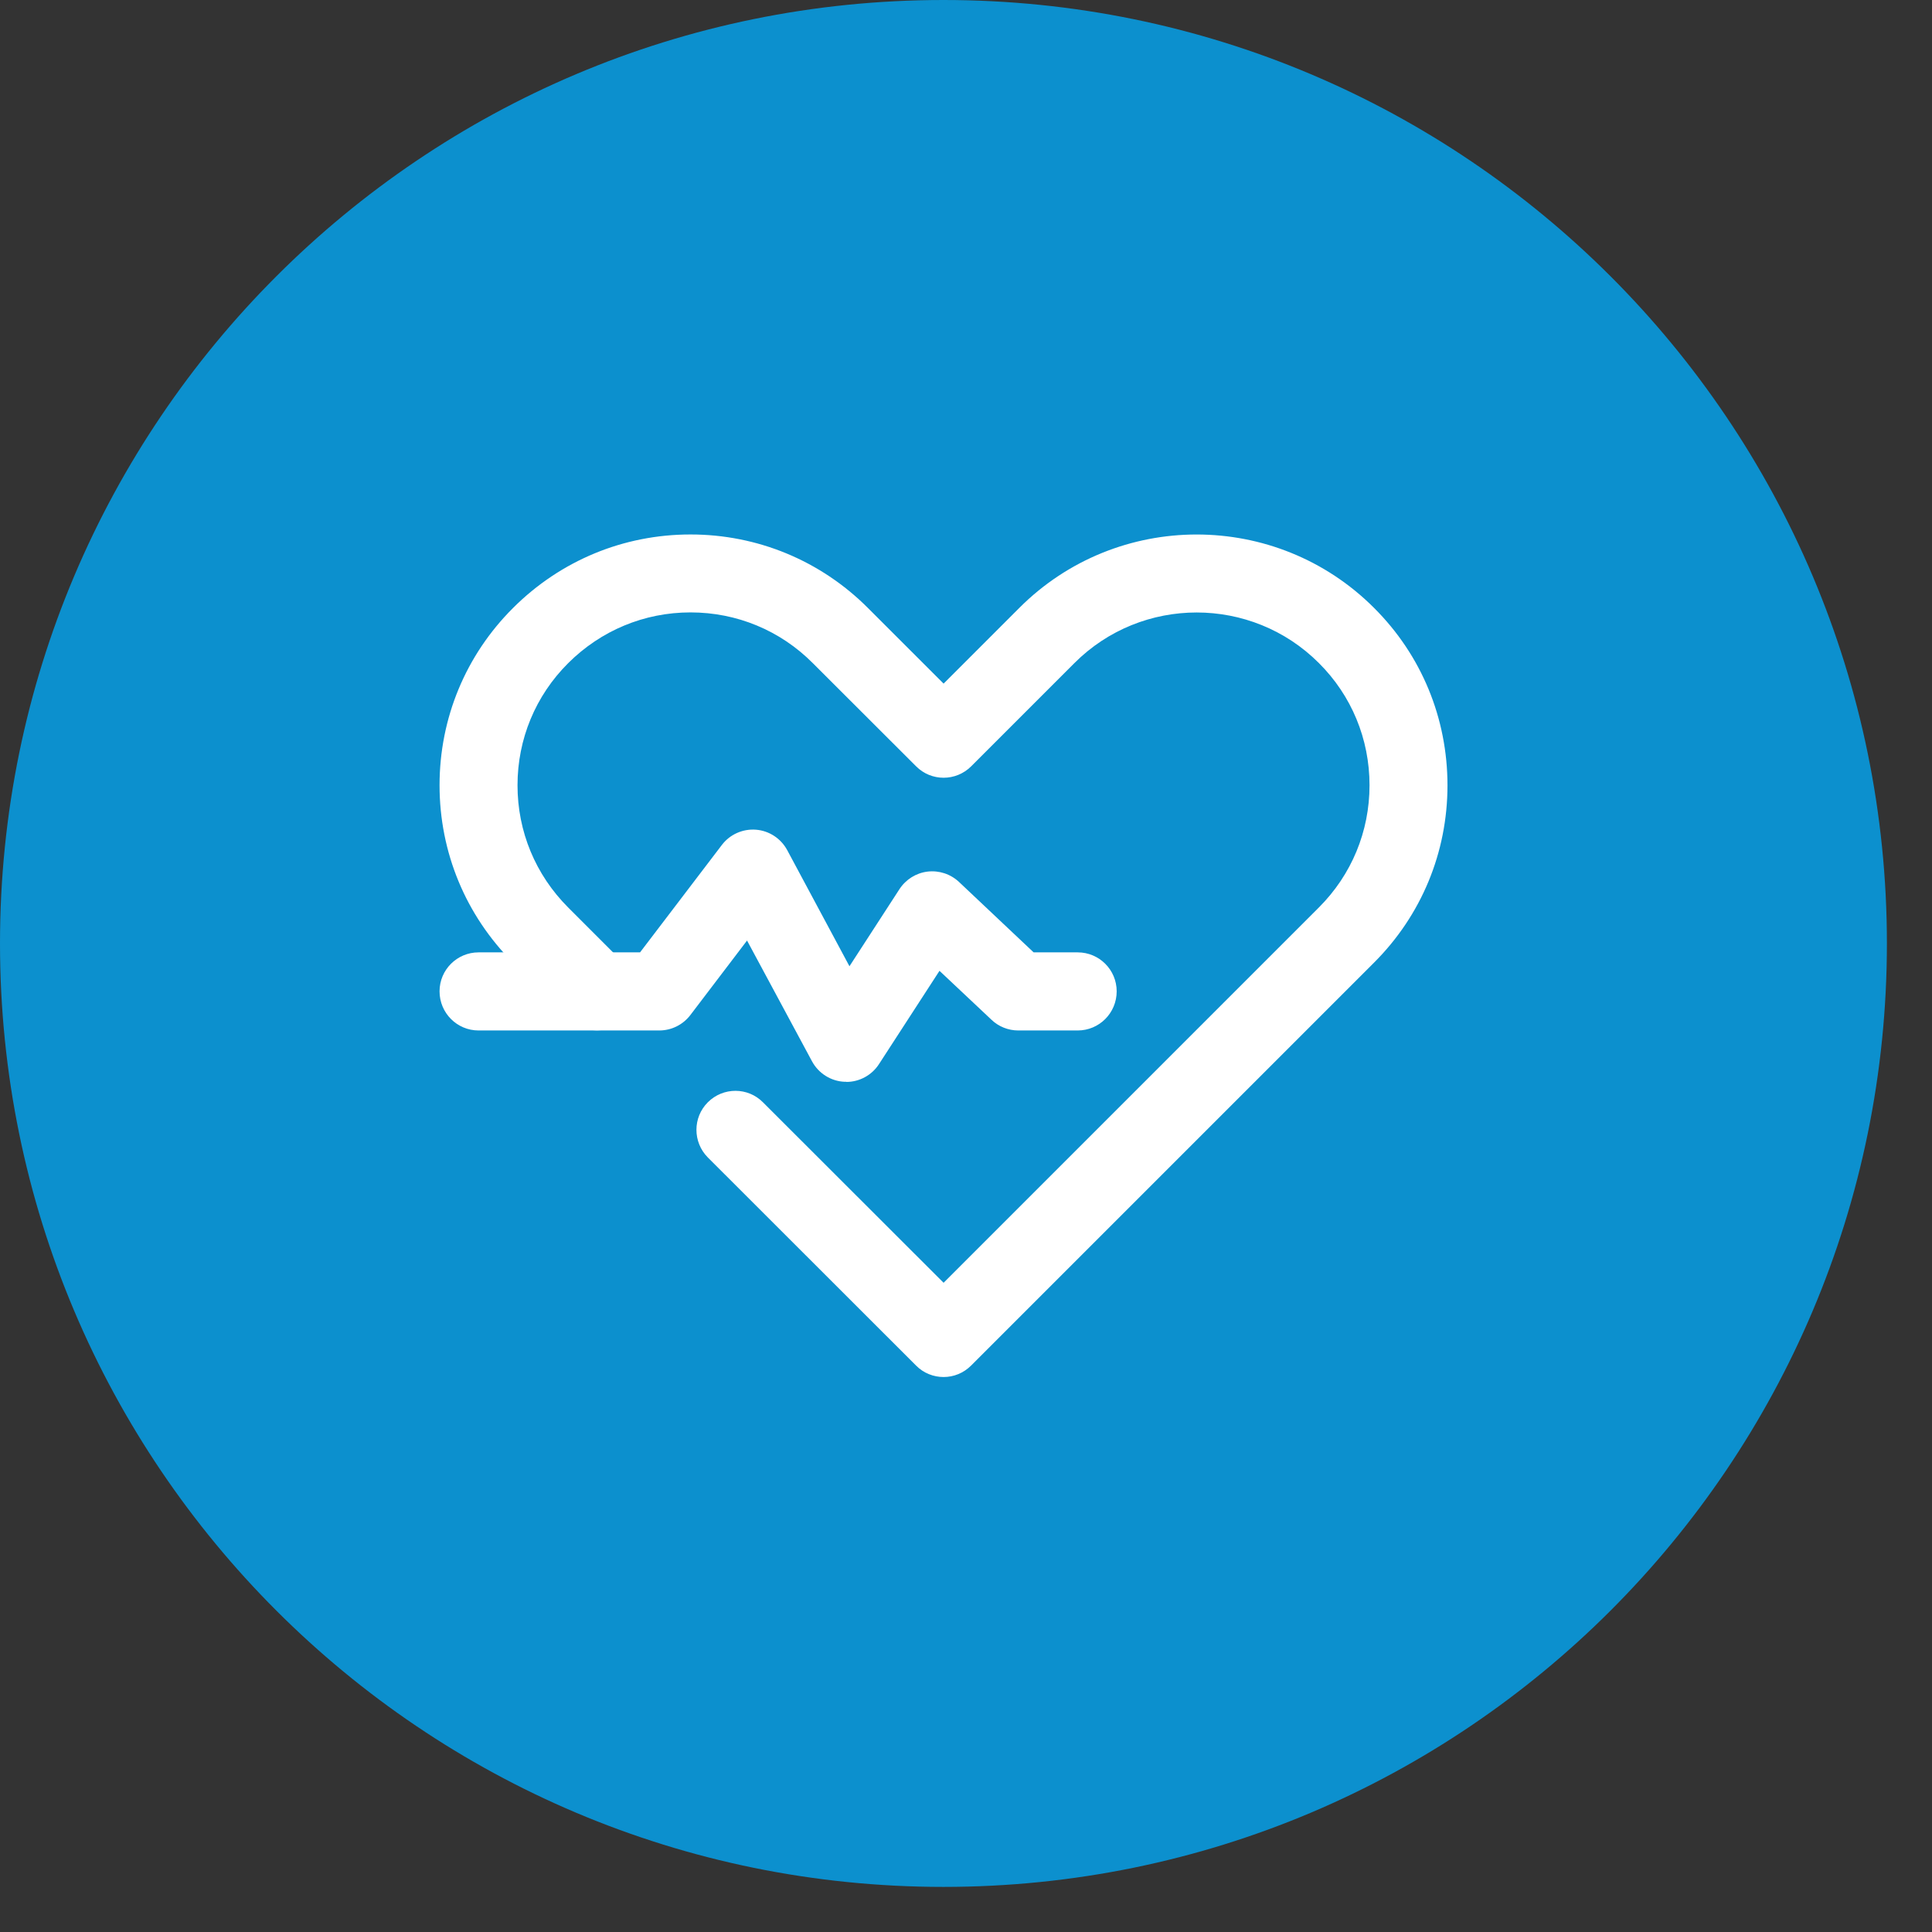 <svg xmlns="http://www.w3.org/2000/svg" xmlns:xlink="http://www.w3.org/1999/xlink" width="79" zoomAndPan="magnify" viewBox="0 0 59.25 59.25" height="79" preserveAspectRatio="xMidYMid meet" version="1.0"><rect x="0" y="0" width="59.25" height="59.25" fill="#333333" stroke="none"/><defs><clipPath id="def39c2222"><path d="M 0 0 L 57.867 0 L 57.867 57.867 L 0 57.867 Z M 0 0 " clip-rule="nonzero"/></clipPath><clipPath id="8f2bd251fd"><path d="M 28.934 0 C 12.953 0 0 12.953 0 28.934 C 0 44.914 12.953 57.867 28.934 57.867 C 44.914 57.867 57.867 44.914 57.867 28.934 C 57.867 12.953 44.914 0 28.934 0 Z M 28.934 0 " clip-rule="nonzero"/></clipPath><clipPath id="36754efd99"><path d="M 0 0 L 57.867 0 L 57.867 57.867 L 0 57.867 Z M 0 0 " clip-rule="nonzero"/></clipPath><clipPath id="fe4e726de4"><path d="M 28.934 0 C 12.953 0 0 12.953 0 28.934 C 0 44.914 12.953 57.867 28.934 57.867 C 44.914 57.867 57.867 44.914 57.867 28.934 C 57.867 12.953 44.914 0 28.934 0 Z M 28.934 0 " clip-rule="nonzero"/></clipPath><clipPath id="d5bf514e02"><rect x="0" width="58" y="0" height="58"/></clipPath><clipPath id="71e8552600"><path d="M 13.469 25 L 35 25 L 35 34 L 13.469 34 Z M 13.469 25 " clip-rule="nonzero"/></clipPath><clipPath id="757c547e50"><path d="M 13.469 16 L 44.578 16 L 44.578 42.297 L 13.469 42.297 Z M 13.469 16 " clip-rule="nonzero"/></clipPath></defs><g clip-path="url(#def39c2222)"><g clip-path="url(#8f2bd251fd)"><g transform="matrix(1, 0, 0, 1, 0, 0)"><g clip-path="url(#d5bf514e02)"><g clip-path="url(#36754efd99)"><g clip-path="url(#fe4e726de4)"><path fill="#0c90ce" d="M 0 0 L 57.867 0 L 57.867 57.867 L 0 57.867 Z M 0 0 " fill-opacity="1" fill-rule="nonzero"/></g></g></g></g></g></g><g clip-path="url(#71e8552600)"><path fill="#ffffff" d="M 25.953 33.176 C 25.938 33.176 25.922 33.176 25.906 33.176 C 25.484 33.16 25.102 32.918 24.902 32.547 L 22.91 28.844 L 21.172 31.129 C 20.945 31.426 20.594 31.602 20.219 31.602 L 14.676 31.602 C 14.016 31.602 13.48 31.066 13.48 30.402 C 13.48 29.742 14.016 29.207 14.676 29.207 L 19.629 29.207 L 22.137 25.914 C 22.383 25.59 22.777 25.414 23.184 25.445 C 23.59 25.477 23.949 25.715 24.141 26.07 L 26.051 29.633 L 27.586 27.266 C 27.781 26.969 28.094 26.773 28.445 26.73 C 28.801 26.688 29.152 26.805 29.41 27.047 L 31.699 29.207 L 33.051 29.207 C 33.711 29.207 34.246 29.742 34.246 30.402 C 34.246 31.066 33.711 31.602 33.051 31.602 L 31.227 31.602 C 30.922 31.602 30.625 31.484 30.406 31.273 L 28.812 29.773 L 26.957 32.633 C 26.738 32.973 26.359 33.18 25.957 33.18 Z M 25.953 33.176 " fill-opacity="1" fill-rule="nonzero"/></g><g clip-path="url(#757c547e50)"><path fill="#ffffff" d="M 28.938 42.23 C 28.633 42.23 28.324 42.113 28.094 41.879 L 21.707 35.496 C 21.242 35.027 21.242 34.27 21.707 33.805 C 22.176 33.336 22.934 33.336 23.398 33.805 L 28.938 39.34 L 40.449 27.828 C 41.449 26.828 42 25.5 42 24.082 C 42 22.664 41.449 21.332 40.449 20.336 C 38.383 18.266 35.016 18.266 32.949 20.336 L 29.785 23.5 C 29.316 23.969 28.559 23.969 28.094 23.5 L 24.926 20.336 C 23.926 19.332 22.594 18.781 21.176 18.781 C 19.758 18.781 18.43 19.336 17.426 20.336 C 16.422 21.336 15.871 22.668 15.871 24.082 C 15.871 25.5 16.422 26.828 17.426 27.832 L 19.152 29.559 C 19.621 30.023 19.621 30.785 19.152 31.25 C 18.688 31.715 17.93 31.715 17.461 31.25 L 15.734 29.523 C 14.281 28.07 13.48 26.137 13.48 24.082 C 13.48 22.027 14.281 20.094 15.734 18.645 C 17.191 17.191 19.121 16.391 21.176 16.391 C 23.227 16.391 25.164 17.191 26.617 18.645 L 28.938 20.965 L 31.258 18.645 C 34.258 15.641 39.141 15.641 42.141 18.645 C 43.594 20.094 44.391 22.027 44.391 24.086 C 44.391 26.141 43.59 28.074 42.137 29.523 L 29.781 41.879 C 29.547 42.113 29.242 42.23 28.938 42.23 Z M 28.938 42.23 " fill-opacity="1" fill-rule="nonzero"/></g></svg>